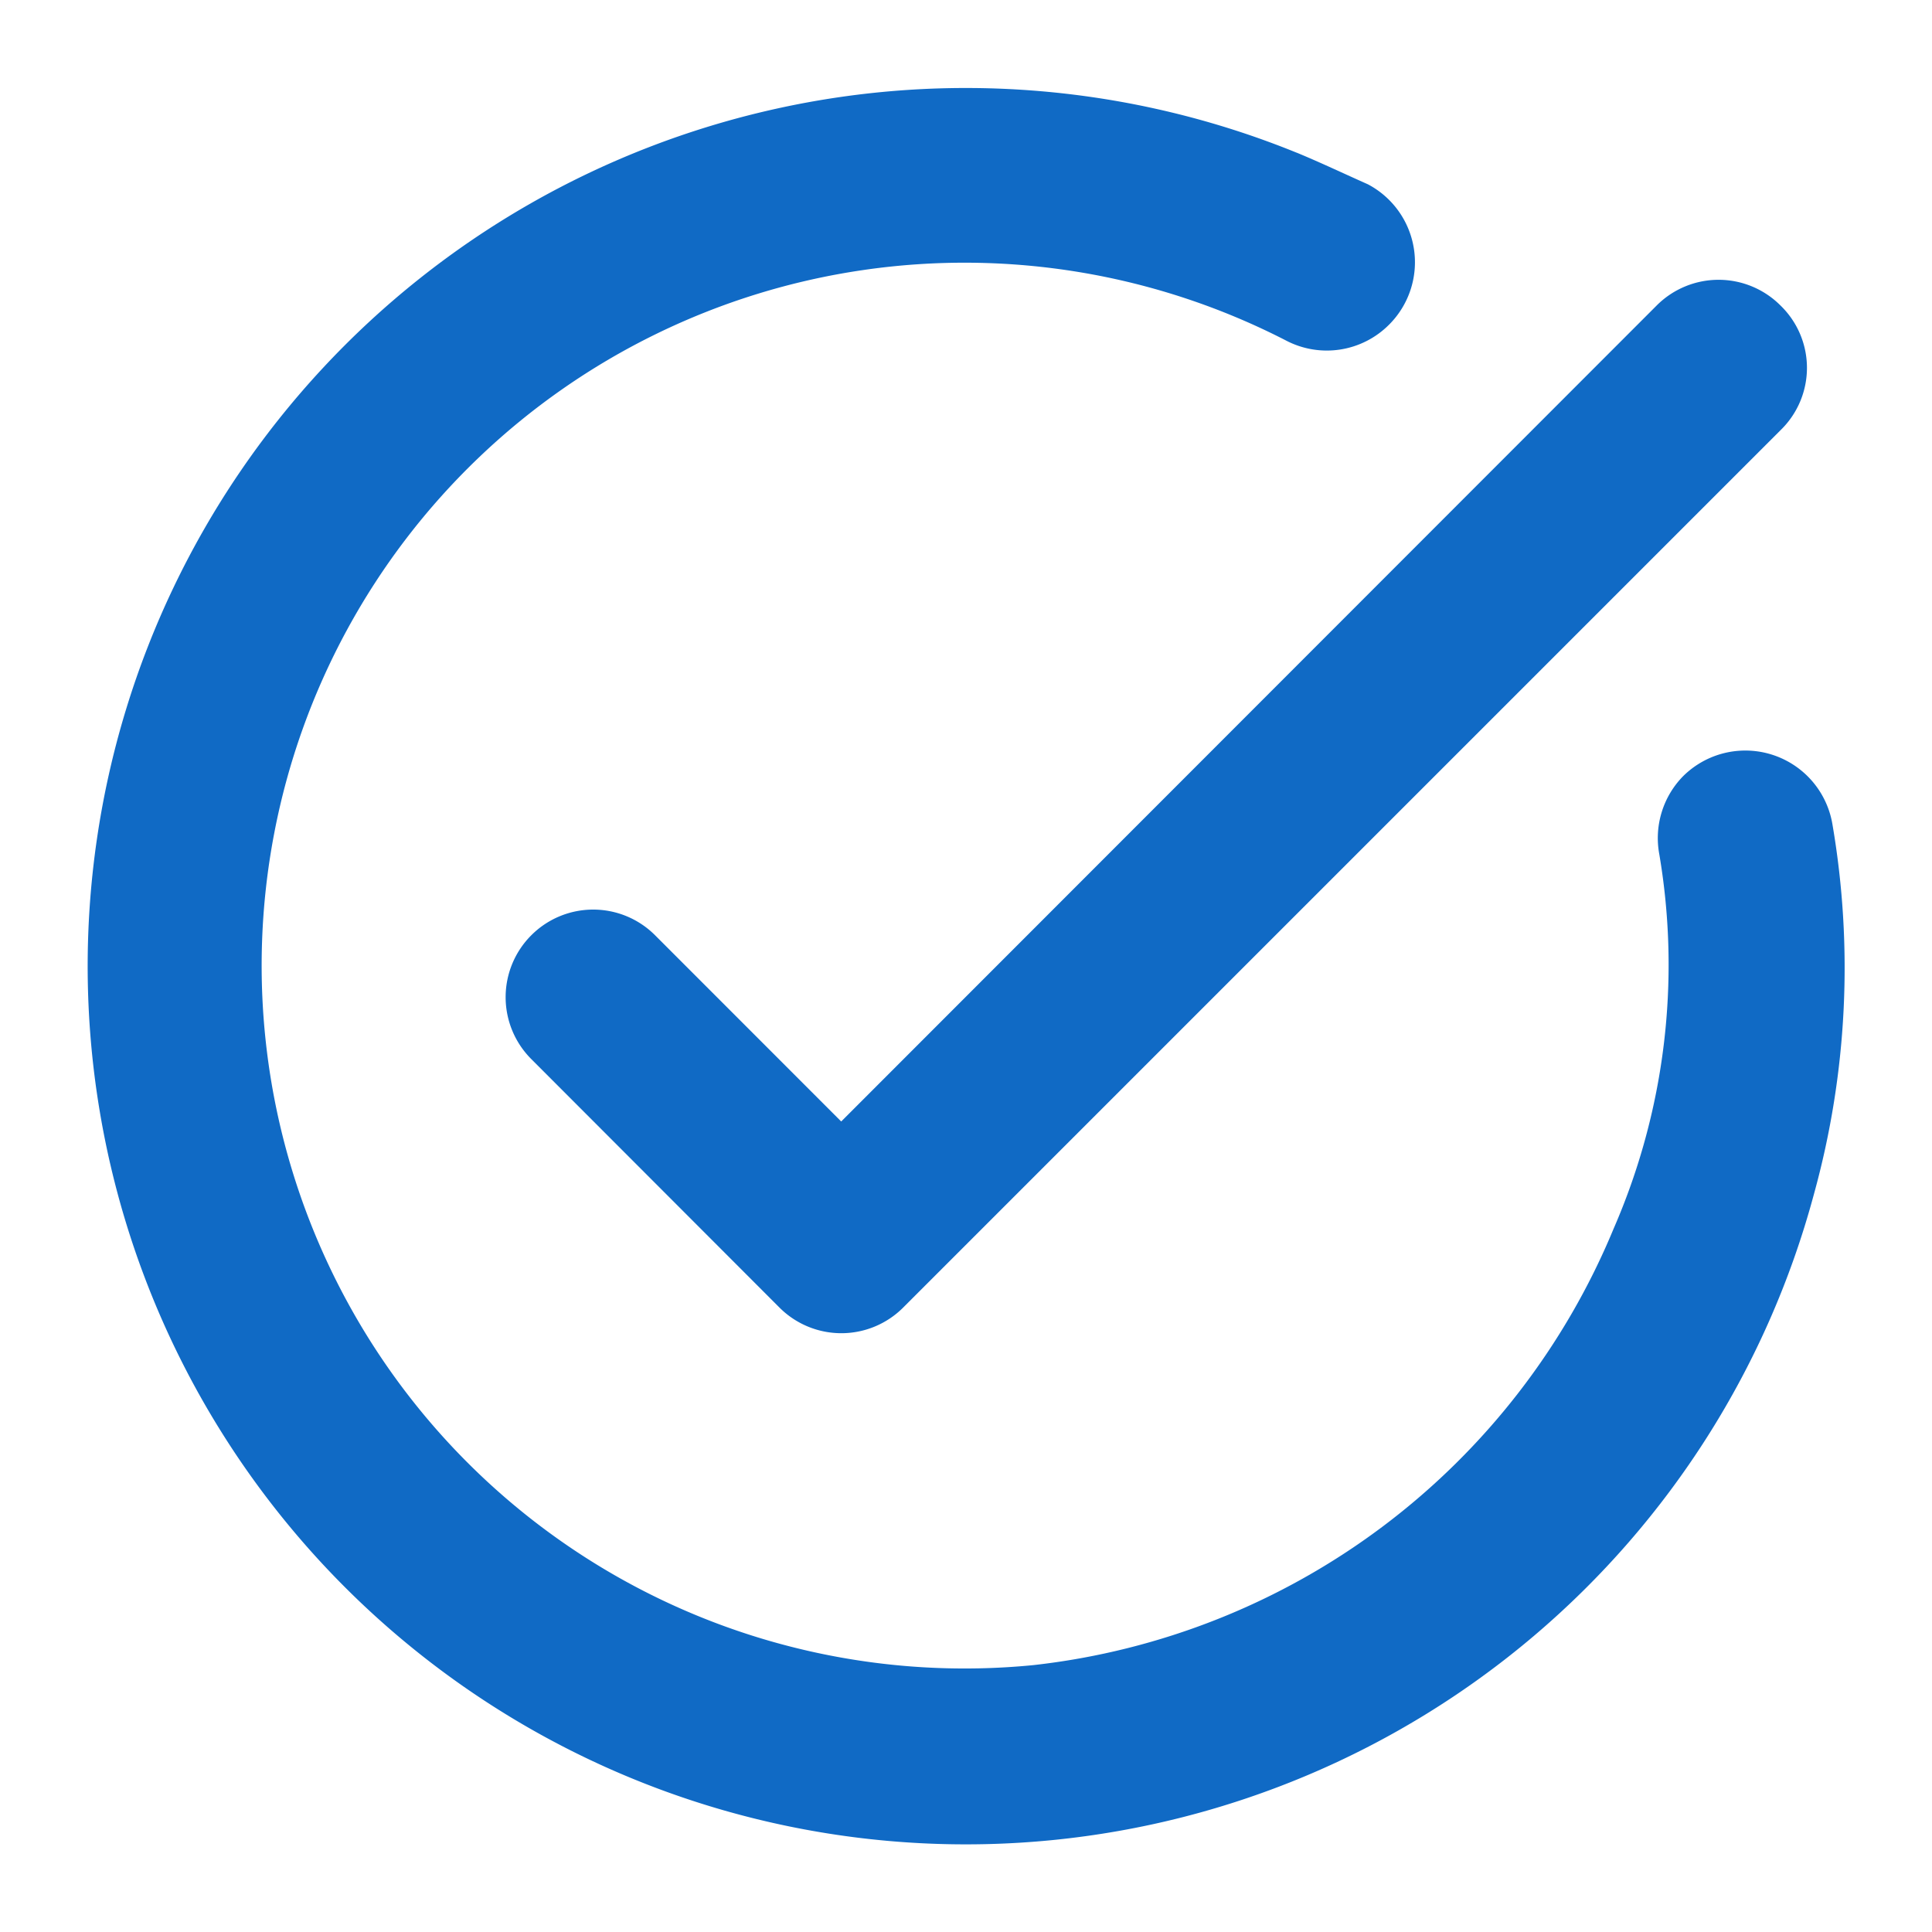 <svg id="Icon_-task_alt_-_24dp" data-name="Icon -task_alt - 24dp" xmlns="http://www.w3.org/2000/svg" width="44" height="44" viewBox="0 0 44 44">
  <rect id="Rectangle_797" data-name="Rectangle 797" width="44" height="44" fill="none"/>
  <path id="Path_2048" data-name="Path 2048" d="M40.57,9.778l-20,20a1.991,1.991,0,0,1-2.819,0L12.1,24.12a1.993,1.993,0,0,1,0-2.82h0a1.991,1.991,0,0,1,2.819,0l4.239,4.241L37.73,6.957a1.991,1.991,0,0,1,2.819,0h0A1.975,1.975,0,0,1,40.57,9.778Zm-11.038-6.3A20,20,0,1,0,41.31,27.2a19.353,19.353,0,0,0,.42-8.441,2.011,2.011,0,0,0-3.4-1.08h0a2.014,2.014,0,0,0-.54,1.78,15.046,15.046,0,0,1-1.04,8.521,16.255,16.255,0,0,1-13.217,9.942A16.008,16.008,0,1,1,29.292,7.757a2,2,0,0,0,2.34-.36h0a2.007,2.007,0,0,0-.48-3.2C30.612,3.957,30.072,3.7,29.532,3.477Z" transform="translate(0 0)" fill="#106ac5"/>
</svg>
